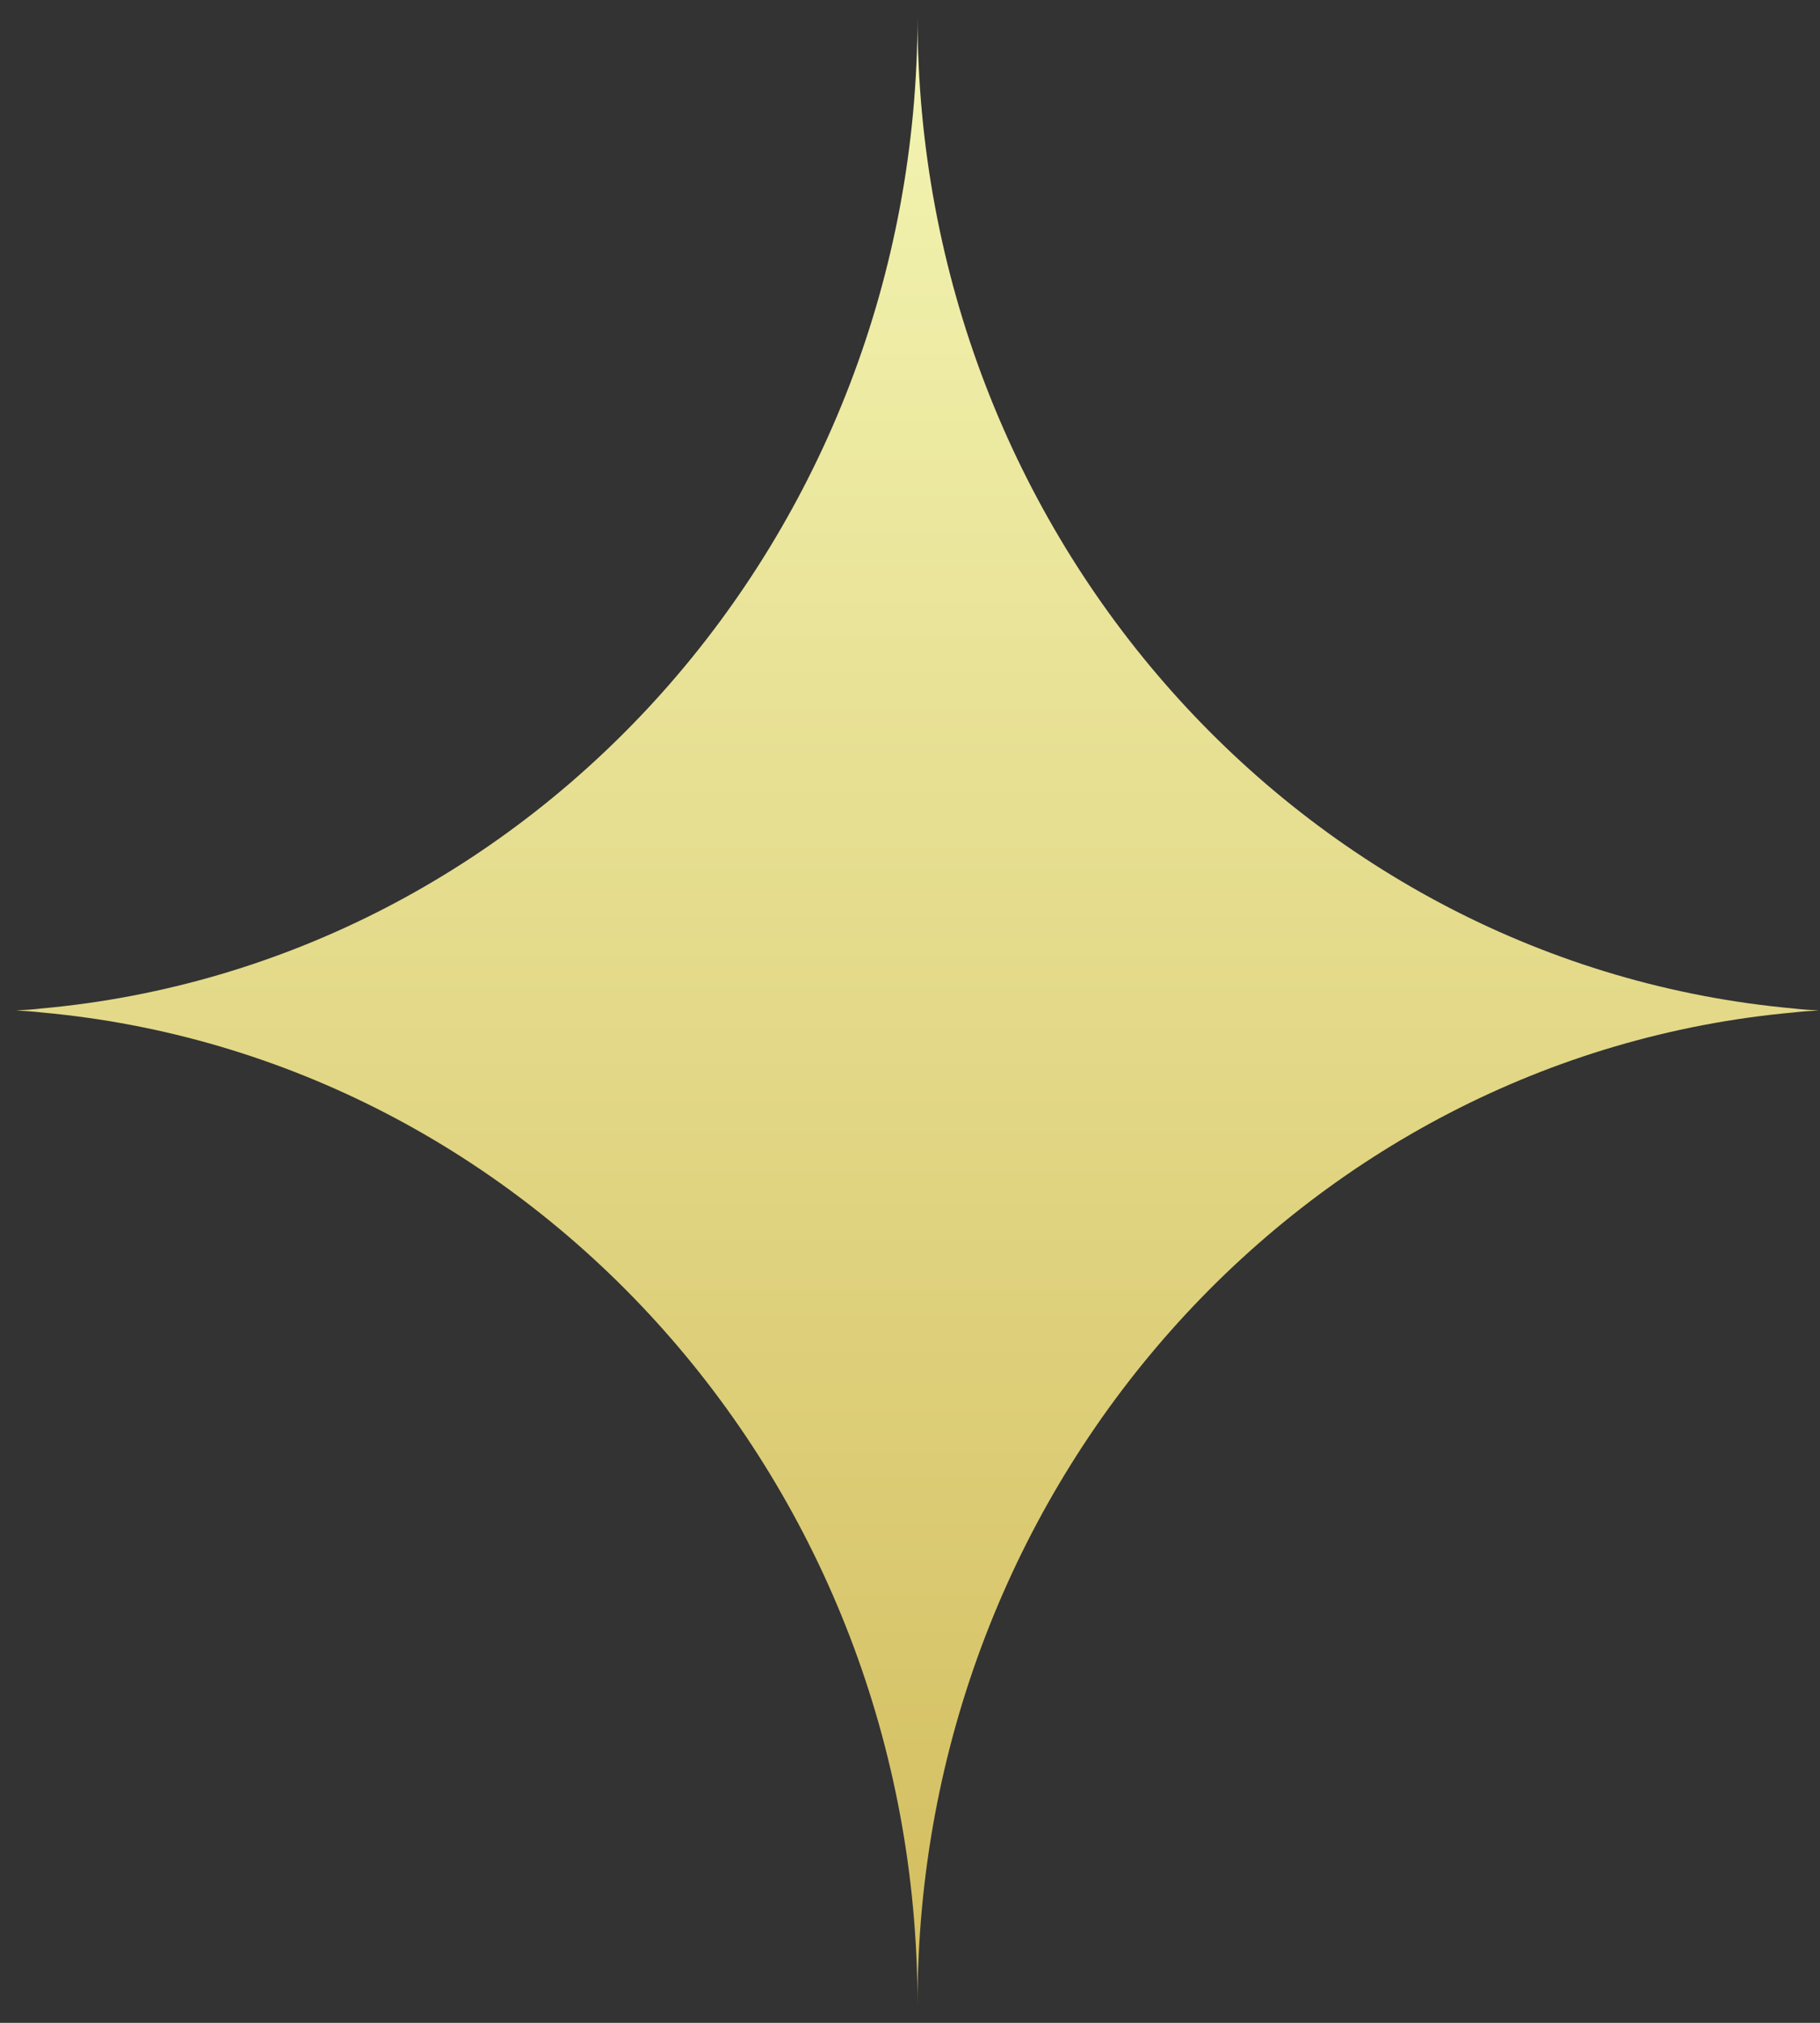 <svg width="63" height="70" viewBox="0 0 63 70" fill="none" xmlns="http://www.w3.org/2000/svg">
<rect x="0" y="0" width="63" height="70" fill="#333333" stroke="none"/>
<path d="M62.96 34.967C62.667 34.981 62.375 35.002 62.082 35.036C45.085 36.573 31.76 51.361 31.76 69.367C31.76 51.354 18.428 36.573 1.438 35.036C1.145 35.002 0.853 34.981 0.56 34.967C0.853 34.953 1.145 34.933 1.438 34.898C18.435 33.361 31.76 18.574 31.76 0.567C31.76 18.581 45.092 33.361 62.082 34.898C62.375 34.933 62.667 34.953 62.96 34.967Z" fill="url(#paint0_linear_92_312)"/>
<defs>
<linearGradient id="paint0_linear_92_312" x1="31.76" y1="0.567" x2="31.76" y2="69.367" gradientUnits="userSpaceOnUse">
<stop stop-color="#F3F5B3"/>
<stop offset="1" stop-color="#D3BD5E"/>
</linearGradient>
</defs>
</svg>
